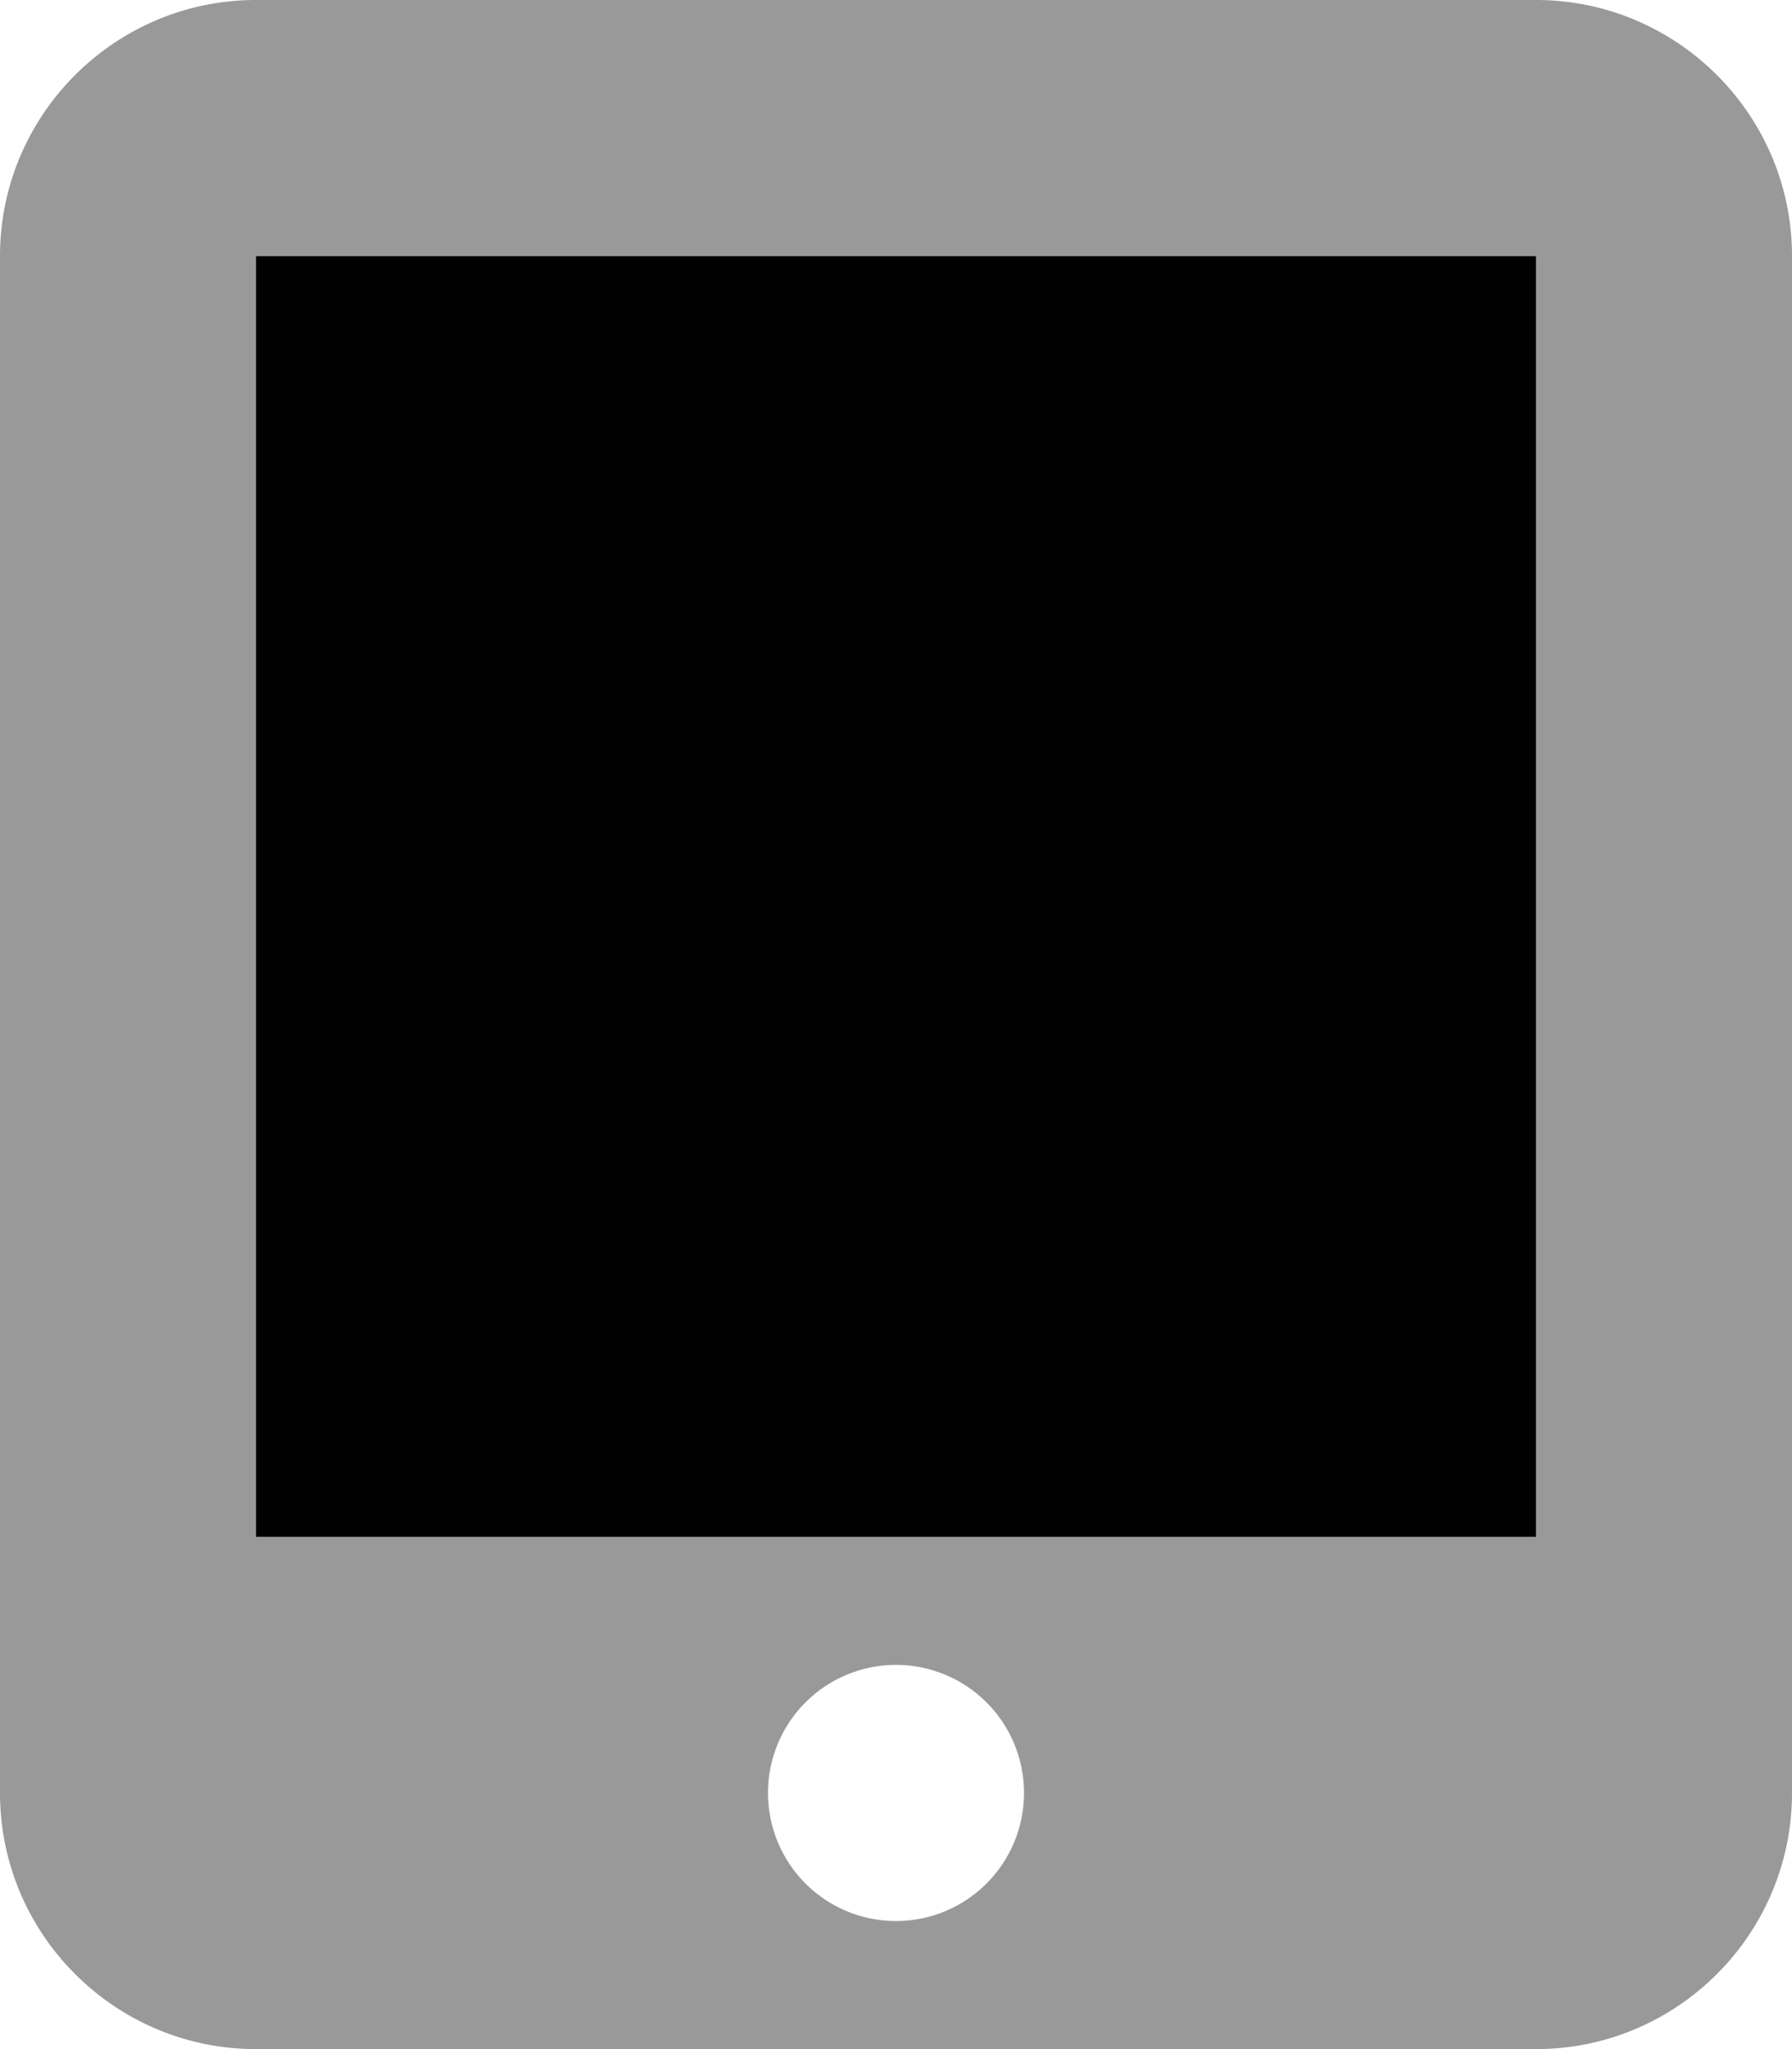 <svg xmlns="http://www.w3.org/2000/svg" viewBox="0 0 448 512"><!--! Font Awesome Pro 6.5.2 by @fontawesome - https://fontawesome.com License - https://fontawesome.com/license (Commercial License) Copyright 2024 Fonticons, Inc. --><path class="fa-secondary" style="fill:inherit;opacity:.4;" d="M0 64C0 28.7 28.7 0 64 0H384c35.3 0 64 28.7 64 64V448c0 35.3-28.7 64-64 64H64c-35.3 0-64-28.7-64-64V64zM256 448a32 32 0 1 0 -64 0 32 32 0 1 0 64 0zM384 64H64V384H384V64z"/><path class="fa-primary" style="fill:inherit;opacity:1;" d="M64 64H384V384H64V64z"/></svg>
